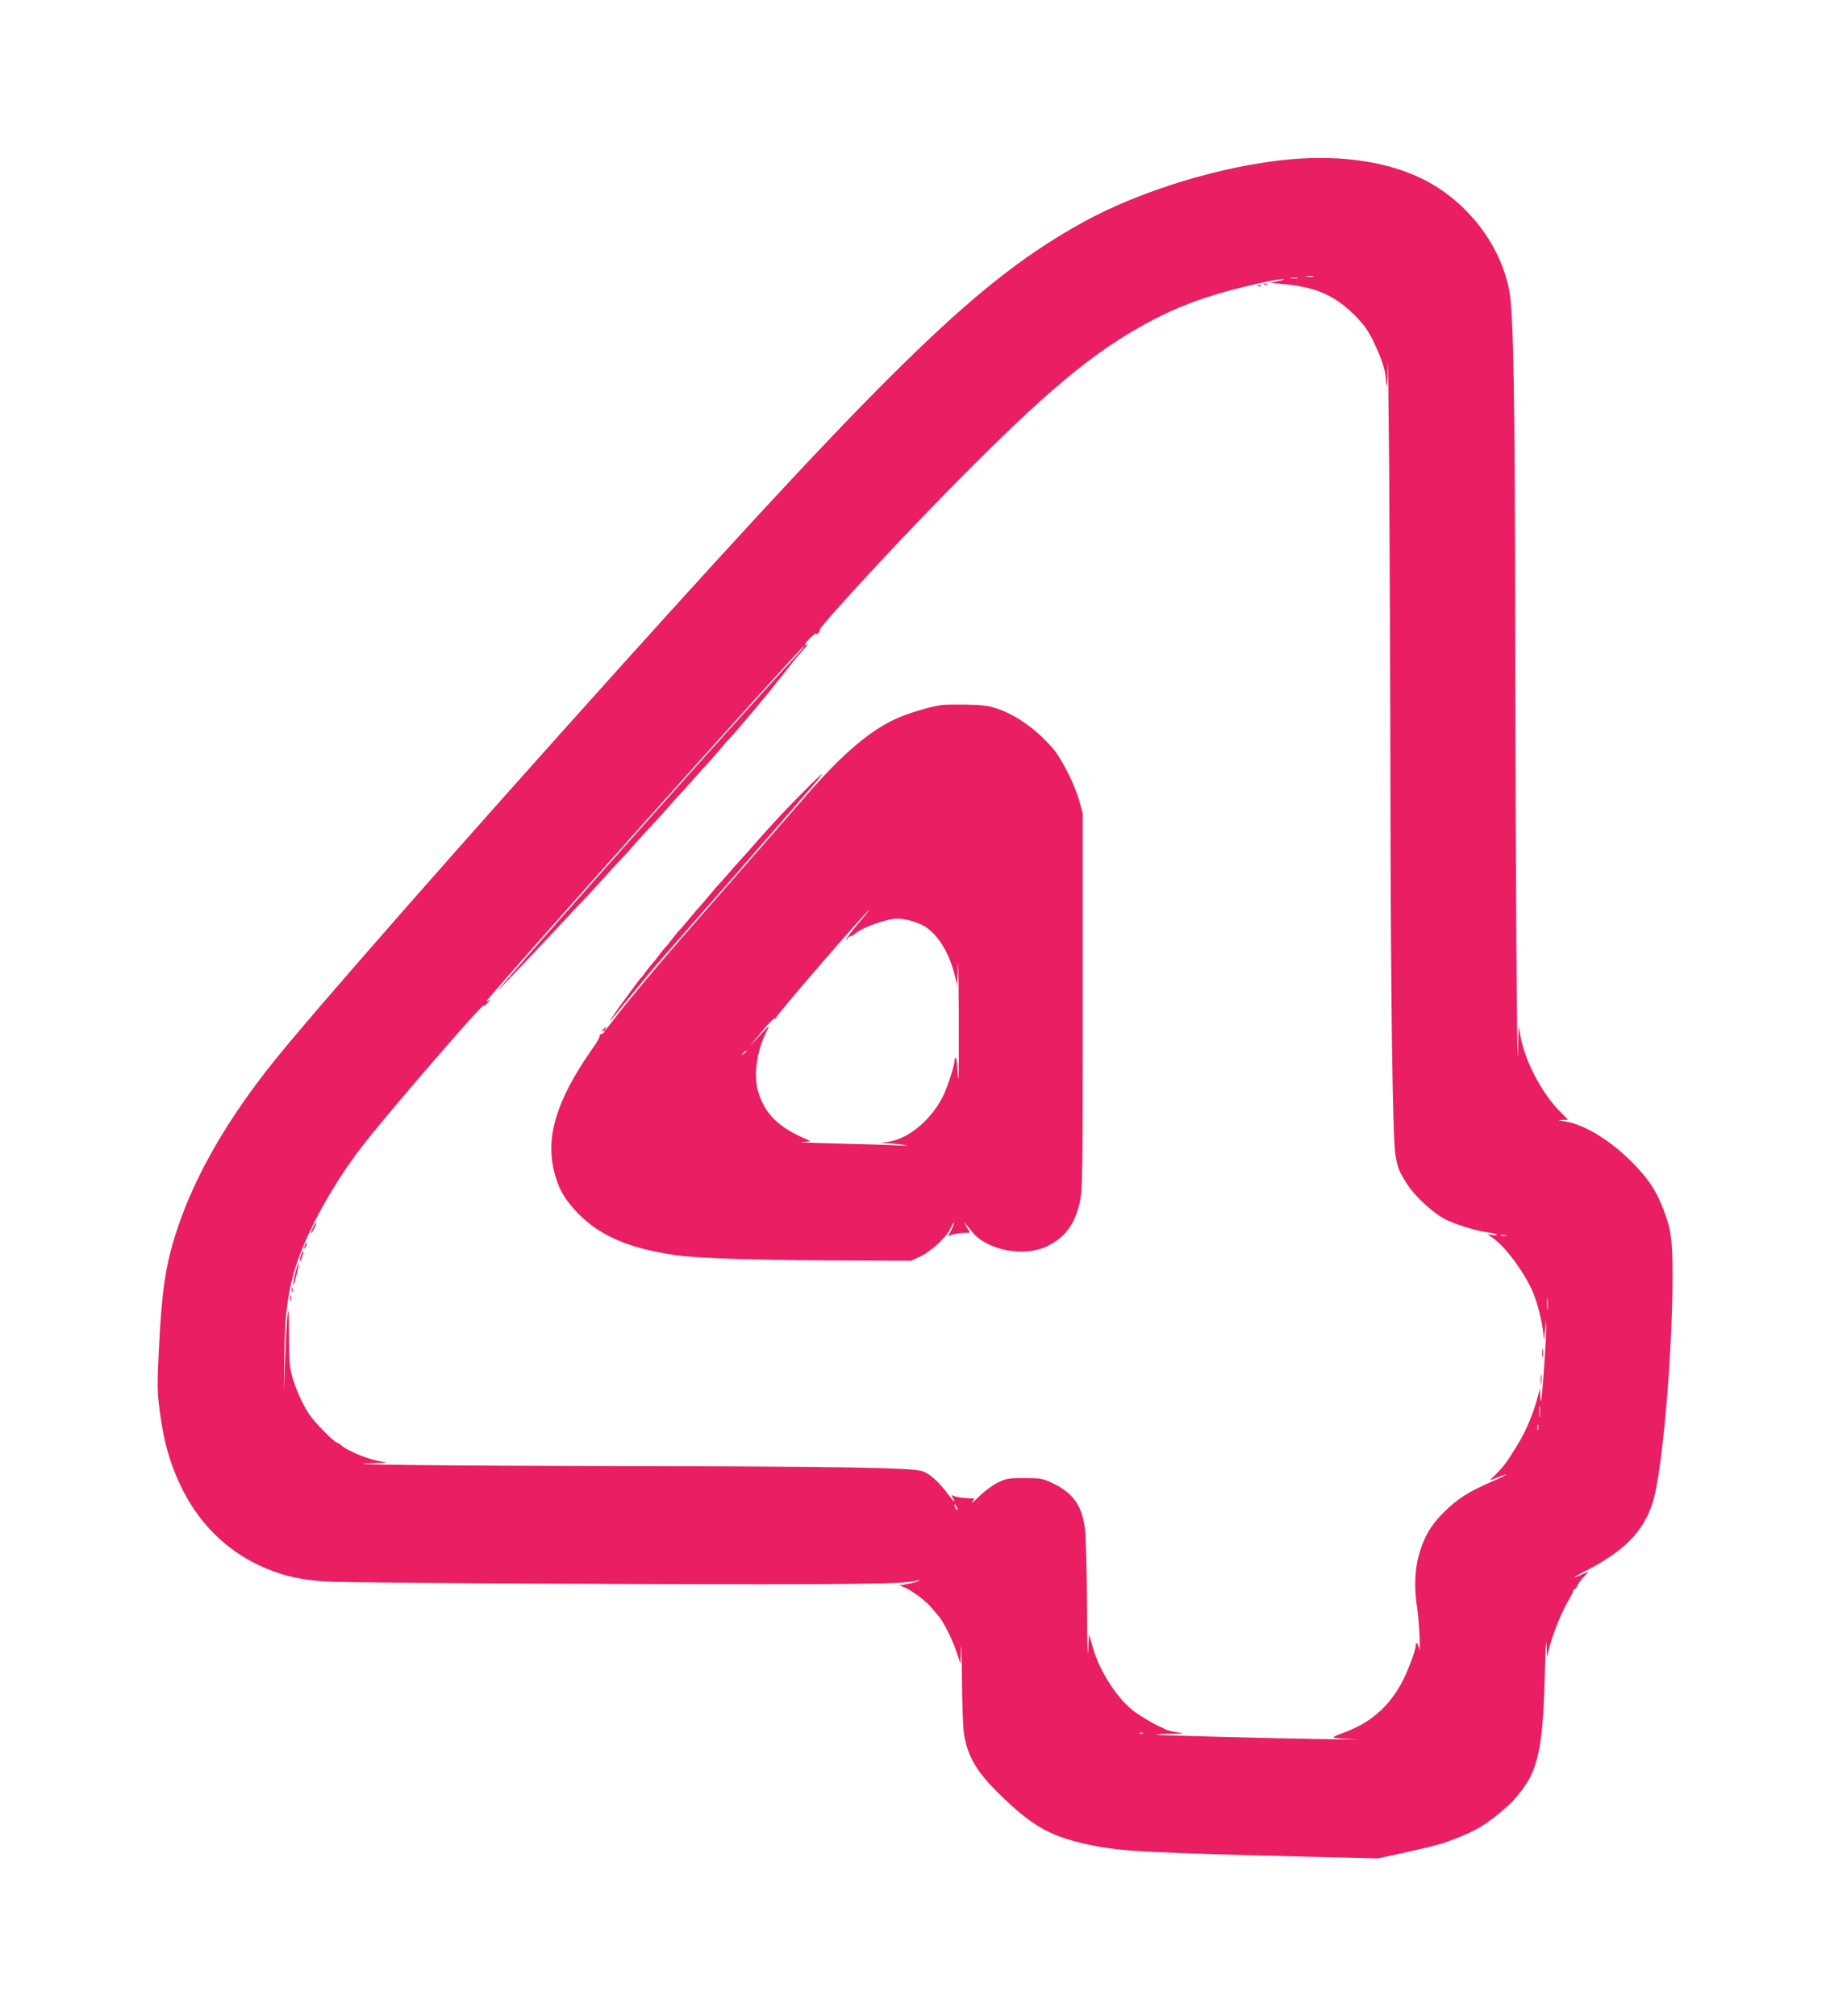 <?xml version="1.0" standalone="no"?>
<!DOCTYPE svg PUBLIC "-//W3C//DTD SVG 20010904//EN"
 "http://www.w3.org/TR/2001/REC-SVG-20010904/DTD/svg10.dtd">
<svg version="1.0" xmlns="http://www.w3.org/2000/svg"
 width="1162pt" height="1280pt" viewBox="0 0 1162 1280"
 preserveAspectRatio="xMidYMid meet">
<g transform="translate(0,1280) scale(0.1,-0.1)"
fill="#e91e63" stroke="none">
<path d="M8200 11789 c-428 -37 -958 -198 -1325 -401 -651 -361 -1172 -863
-2955 -2843 -998 -1109 -1928 -2168 -2186 -2490 -287 -359 -491 -711 -603
-1043 -78 -229 -103 -391 -122 -777 -11 -224 -11 -264 4 -386 27 -211 71 -361
153 -521 117 -226 300 -395 527 -488 122 -50 215 -70 377 -82 77 -5 858 -12
1820 -15 1583 -5 1866 -1 1935 22 18 6 18 5 3 -5 -10 -6 -43 -14 -75 -19 -32
-5 -50 -9 -41 -10 39 -3 151 -79 198 -134 14 -16 35 -41 48 -56 34 -39 89
-151 117 -233 l24 -73 3 100 c2 55 5 -28 6 -185 1 -157 7 -315 12 -352 21
-145 78 -244 222 -386 218 -214 335 -278 603 -331 188 -37 348 -45 1392 -71
l411 -10 139 30 c229 51 264 60 358 97 135 53 195 90 313 192 70 60 141 153
170 222 52 123 73 278 81 622 4 160 9 247 11 192 2 -55 5 -86 7 -70 10 82 76
258 135 358 15 26 28 52 28 57 0 6 4 10 9 10 5 0 13 9 16 21 4 11 22 36 40 55
37 38 37 40 -3 20 -15 -7 -38 -17 -52 -21 -14 -4 18 15 71 42 245 126 366 251
424 436 60 189 125 938 125 1437 0 226 -9 291 -54 411 -43 114 -86 184 -169
274 -145 158 -328 275 -462 295 -44 7 -46 8 -14 9 l36 1 -52 53 c-123 123
-236 348 -255 507 -6 53 -8 31 -11 -115 -6 -320 -16 1241 -18 2665 -1 1464
-11 1997 -36 2145 -51 293 -265 574 -545 715 -222 112 -516 157 -840 129z
m138 -746 c-10 -2 -28 -2 -40 0 -13 2 -5 4 17 4 22 1 32 -1 23 -4z m-100 -10
c-10 -2 -28 -2 -40 0 -13 2 -5 4 17 4 22 1 32 -1 23 -4z m-118 -17 l-55 -12
85 -8 c205 -18 327 -72 455 -201 52 -52 81 -92 112 -155 53 -110 79 -184 82
-240 5 -90 11 -50 13 91 1 79 5 -234 9 -696 3 -462 7 -1389 8 -2060 2 -1289
14 -2157 31 -2265 14 -85 24 -111 78 -193 45 -70 148 -166 224 -211 56 -33
207 -81 280 -90 32 -4 60 -11 62 -15 3 -4 -9 -6 -27 -3 l-32 4 30 -20 c82 -52
215 -235 264 -360 32 -83 60 -206 63 -274 1 -24 5 -5 8 42 6 75 6 78 8 27 2
-58 -25 -453 -33 -472 -2 -5 -4 10 -5 35 l-1 45 -19 -69 c-26 -96 -71 -202
-119 -281 -71 -117 -94 -148 -144 -197 l-38 -38 52 20 c89 36 62 16 -39 -28
-145 -62 -218 -109 -302 -192 -86 -85 -128 -158 -161 -275 -26 -91 -30 -215
-11 -330 6 -38 13 -122 16 -185 2 -63 2 -101 -1 -85 -6 37 -23 58 -23 28 0
-30 -52 -167 -89 -237 -87 -160 -207 -261 -381 -322 -37 -13 -58 -25 -50 -28
8 -3 65 -7 125 -9 61 -2 -9 -2 -155 0 -352 5 -1094 24 -1099 29 -2 2 40 5 95
5 87 1 93 2 44 9 -30 4 -64 12 -75 17 -11 6 -33 17 -50 24 -32 15 -104 57
-145 86 -109 77 -228 258 -271 413 l-24 85 -6 -110 c-3 -60 -6 68 -7 285 -1
217 -7 436 -12 485 -18 154 -74 235 -209 299 -62 29 -73 31 -176 31 -101 0
-115 -2 -170 -29 -34 -17 -86 -55 -119 -89 -33 -32 -53 -48 -44 -35 l15 23
-55 3 c-31 2 -64 8 -75 13 -16 9 -17 8 -8 -10 23 -41 10 -31 -32 25 -58 78
-117 130 -164 144 -71 21 -545 29 -1863 31 -1204 2 -1906 10 -1620 19 88 2 97
4 55 10 -81 10 -222 68 -263 107 -7 7 -18 13 -22 13 -16 0 -145 132 -177 180
-44 67 -88 166 -109 245 -16 57 -19 106 -19 265 0 244 -11 176 -24 -140 l-9
-225 3 230 c4 240 18 366 57 510 61 228 230 545 432 810 136 179 764 908 776
900 4 -2 18 8 31 23 13 14 16 20 7 13 -10 -7 -18 -10 -18 -7 0 18 1979 2233
2013 2252 15 9 -7 -17 -149 -171 -468 -510 -1965 -2194 -1773 -1995 94 97 363
383 425 450 32 35 75 80 94 100 19 19 73 78 120 130 47 52 96 106 110 120 14
14 59 63 100 110 41 47 86 96 100 110 14 14 59 63 100 110 41 47 81 92 90 100
8 8 49 53 90 100 41 47 82 92 90 100 9 8 40 44 70 80 30 36 62 72 70 80 9 8
40 44 70 80 30 36 57 67 60 70 3 3 25 30 50 60 25 30 47 57 50 60 3 3 21 25
40 50 19 25 37 47 40 50 3 3 21 25 40 50 46 59 67 85 115 139 22 25 32 40 23
32 -32 -24 -19 4 17 39 19 19 35 30 35 26 0 -5 7 -3 15 4 8 7 12 16 10 21 -8
12 466 528 790 858 648 661 951 914 1330 1112 145 75 268 123 448 175 134 38
338 83 377 82 14 0 0 -6 -30 -12z m1443 -6063 c-7 -2 -21 -2 -30 0 -10 3 -4 5
12 5 17 0 24 -2 18 -5z m264 -465 c-2 -18 -4 -4 -4 32 0 36 2 50 4 33 2 -18 2
-48 0 -65z m-50 -680 c-2 -18 -4 -6 -4 27 0 33 2 48 4 33 2 -15 2 -42 0 -60z
m-10 -85 c-3 -10 -5 -4 -5 12 0 17 2 24 5 18 2 -7 2 -21 0 -30z m-3687 -508
c0 -5 -5 -3 -10 5 -5 8 -10 20 -10 25 0 6 5 3 10 -5 5 -8 10 -19 10 -25z
m1177 -1421 c-3 -3 -12 -4 -19 -1 -8 3 -5 6 6 6 11 1 17 -2 13 -5z"/>
<path d="M8028 10993 c7 -3 16 -2 19 1 4 3 -2 6 -13 5 -11 0 -14 -3 -6 -6z"/>
<path d="M7988 10983 c7 -3 16 -2 19 1 4 3 -2 6 -13 5 -11 0 -14 -3 -6 -6z"/>
<path d="M5975 8323 c-71 -11 -189 -46 -264 -77 -177 -75 -354 -224 -595 -501
-111 -128 -338 -387 -787 -900 -176 -202 -359 -422 -438 -527 -39 -52 -64 -77
-45 -45 5 8 2 8 -9 -2 -19 -15 -23 -26 -6 -15 7 4 10 1 7 -7 -3 -8 -11 -14
-19 -14 -8 -1 -13 -6 -11 -13 1 -7 -22 -48 -53 -90 -221 -317 -293 -552 -235
-776 27 -105 62 -167 146 -256 139 -145 325 -226 620 -269 132 -20 498 -32
1000 -34 l499 -2 58 27 c70 33 167 123 192 178 10 22 20 38 22 36 3 -2 -5 -22
-16 -45 l-21 -41 24 10 c14 5 45 10 70 11 l45 3 -21 35 c-24 42 -17 35 35 -31
93 -116 328 -162 473 -92 117 56 180 141 211 284 17 80 18 160 18 1275 l0
1190 -22 80 c-30 107 -111 267 -170 336 -102 117 -228 207 -349 249 -56 19
-94 24 -199 26 -71 1 -143 0 -160 -3z m-531 -1393 c-42 -50 -74 -93 -70 -97 3
-3 6 -1 6 5 0 6 9 14 20 17 11 3 26 12 32 18 32 31 156 79 236 92 49 8 127 -8
187 -38 89 -44 167 -163 205 -310 l18 -72 4 125 c2 69 5 -66 6 -299 1 -233 0
-422 -2 -420 -3 2 -6 34 -7 71 -2 36 -7 64 -11 62 -5 -3 -8 -13 -8 -24 0 -26
-38 -145 -65 -205 -73 -159 -224 -288 -360 -306 l-50 -6 55 -2 c30 -2 75 -6
100 -11 34 -6 26 -7 -35 -3 -44 3 -215 8 -380 12 -165 4 -271 9 -235 10 56 2
61 4 40 13 -186 79 -272 162 -316 307 -31 102 -9 260 53 381 23 45 23 45 -43
-25 l-66 -70 77 93 c43 52 81 89 87 86 6 -4 8 -2 5 3 -6 9 577 683 590 683 3
0 -30 -41 -73 -90z m-704 -804 c0 -2 -8 -10 -17 -17 -16 -13 -17 -12 -4 4 13
16 21 21 21 13z"/>
<path d="M5105 7776 c-119 -119 -202 -209 -305 -326 -36 -41 -72 -82 -80 -90
-8 -8 -44 -49 -80 -90 -36 -41 -72 -82 -80 -90 -8 -8 -35 -40 -60 -70 -25 -30
-52 -62 -60 -70 -8 -8 -35 -40 -60 -70 -25 -30 -52 -62 -60 -70 -9 -8 -31 -35
-50 -60 -19 -25 -40 -51 -48 -58 -7 -8 -25 -30 -40 -50 -15 -21 -33 -43 -40
-50 -7 -8 -25 -30 -40 -50 -15 -21 -29 -39 -33 -42 -3 -3 -29 -36 -57 -75 -28
-38 -55 -74 -59 -80 -27 -34 -99 -143 -76 -115 203 250 271 332 353 425 53 61
227 259 386 440 159 182 329 377 379 435 49 58 121 140 159 183 38 43 67 79
65 81 -2 2 -54 -47 -114 -108z"/>
<path d="M1987 5005 c-9 -19 -15 -35 -12 -35 7 0 37 61 33 66 -3 2 -12 -12
-21 -31z"/>
<path d="M1936 4895 c-9 -26 -7 -32 5 -12 6 10 9 21 6 23 -2 3 -7 -2 -11 -11z"/>
<path d="M1911 4829 c-6 -18 -9 -34 -7 -36 2 -2 9 10 15 28 6 18 9 34 7 36 -2
2 -9 -10 -15 -28z"/>
<path d="M1882 4743 c-15 -53 -25 -109 -19 -103 7 7 38 132 34 137 -2 2 -9
-14 -15 -34z"/>
<path d="M1852 4610 c0 -14 2 -19 5 -12 2 6 2 18 0 25 -3 6 -5 1 -5 -13z"/>
<path d="M1842 4555 c0 -16 2 -22 5 -12 2 9 2 23 0 30 -3 6 -5 -1 -5 -18z"/>
<path d="M9793 4210 c0 -25 2 -35 4 -22 2 12 2 32 0 45 -2 12 -4 2 -4 -23z"/>
<path d="M9783 4040 c0 -30 2 -43 4 -27 2 15 2 39 0 55 -2 15 -4 2 -4 -28z"/>
</g>
</svg>
